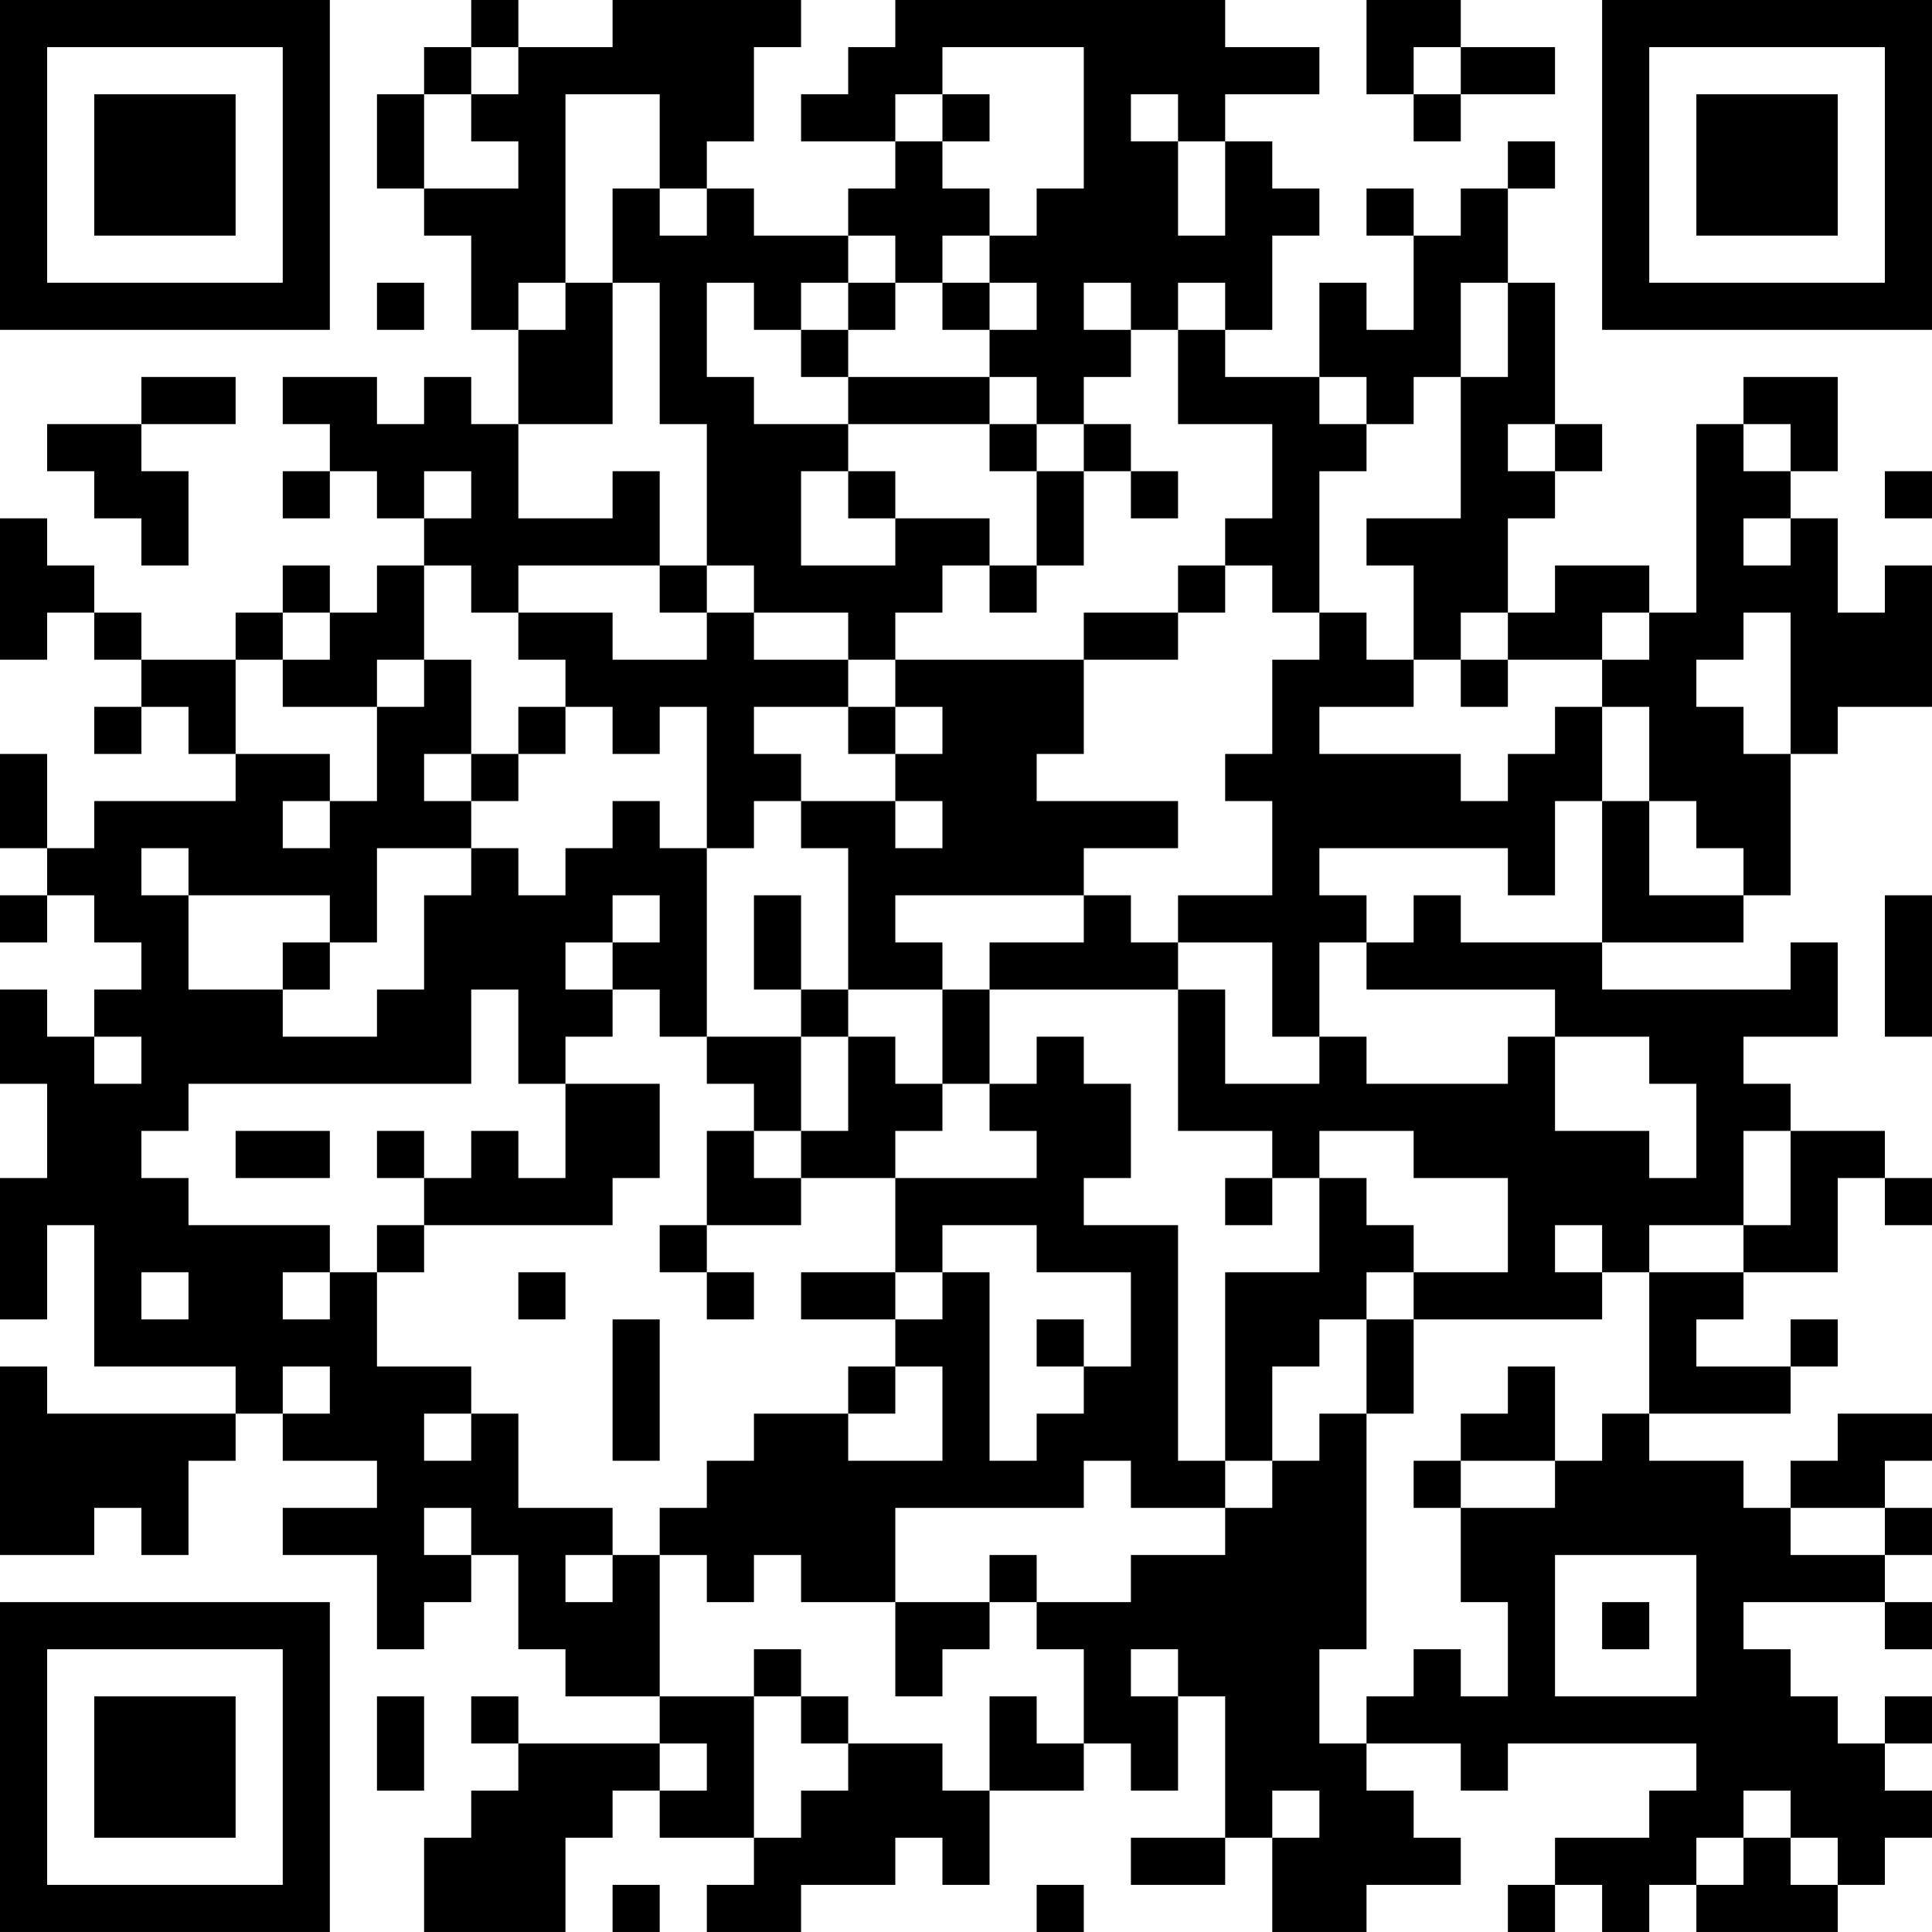 <?xml version="1.0" encoding="UTF-8"?>
<svg xmlns="http://www.w3.org/2000/svg" version="1.1" width="100" height="100" viewBox="0 0 100 100"><rect x="0" y="0" width="100" height="100" fill="#ffffff"/><g transform="scale(2.439)"><g transform="translate(0,0)"><path fill-rule="evenodd" d="M10 0L10 1L9 1L9 2L8 2L8 4L9 4L9 5L10 5L10 7L11 7L11 9L10 9L10 8L9 8L9 9L8 9L8 8L6 8L6 9L7 9L7 10L6 10L6 11L7 11L7 10L8 10L8 11L9 11L9 12L8 12L8 13L7 13L7 12L6 12L6 13L5 13L5 14L3 14L3 13L2 13L2 12L1 12L1 11L0 11L0 14L1 14L1 13L2 13L2 14L3 14L3 15L2 15L2 16L3 16L3 15L4 15L4 16L5 16L5 17L2 17L2 18L1 18L1 16L0 16L0 18L1 18L1 19L0 19L0 20L1 20L1 19L2 19L2 20L3 20L3 21L2 21L2 22L1 22L1 21L0 21L0 23L1 23L1 25L0 25L0 28L1 28L1 26L2 26L2 29L5 29L5 30L1 30L1 29L0 29L0 33L2 33L2 32L3 32L3 33L4 33L4 31L5 31L5 30L6 30L6 31L8 31L8 32L6 32L6 33L8 33L8 35L9 35L9 34L10 34L10 33L11 33L11 35L12 35L12 36L14 36L14 37L11 37L11 36L10 36L10 37L11 37L11 38L10 38L10 39L9 39L9 41L12 41L12 39L13 39L13 38L14 38L14 39L16 39L16 40L15 40L15 41L17 41L17 40L19 40L19 39L20 39L20 40L21 40L21 38L23 38L23 37L24 37L24 38L25 38L25 36L26 36L26 39L24 39L24 40L26 40L26 39L27 39L27 41L29 41L29 40L31 40L31 39L30 39L30 38L29 38L29 37L31 37L31 38L32 38L32 37L36 37L36 38L35 38L35 39L33 39L33 40L32 40L32 41L33 41L33 40L34 40L34 41L35 41L35 40L36 40L36 41L39 41L39 40L40 40L40 39L41 39L41 38L40 38L40 37L41 37L41 36L40 36L40 37L39 37L39 36L38 36L38 35L37 35L37 34L40 34L40 35L41 35L41 34L40 34L40 33L41 33L41 32L40 32L40 31L41 31L41 30L39 30L39 31L38 31L38 32L37 32L37 31L35 31L35 30L38 30L38 29L39 29L39 28L38 28L38 29L36 29L36 28L37 28L37 27L39 27L39 25L40 25L40 26L41 26L41 25L40 25L40 24L38 24L38 23L37 23L37 22L39 22L39 20L38 20L38 21L34 21L34 20L37 20L37 19L38 19L38 16L39 16L39 15L41 15L41 12L40 12L40 13L39 13L39 11L38 11L38 10L39 10L39 8L37 8L37 9L36 9L36 13L35 13L35 12L33 12L33 13L32 13L32 11L33 11L33 10L34 10L34 9L33 9L33 6L32 6L32 4L33 4L33 3L32 3L32 4L31 4L31 5L30 5L30 4L29 4L29 5L30 5L30 7L29 7L29 6L28 6L28 8L26 8L26 7L27 7L27 5L28 5L28 4L27 4L27 3L26 3L26 2L28 2L28 1L26 1L26 0L19 0L19 1L18 1L18 2L17 2L17 3L19 3L19 4L18 4L18 5L16 5L16 4L15 4L15 3L16 3L16 1L17 1L17 0L13 0L13 1L11 1L11 0ZM29 0L29 2L30 2L30 3L31 3L31 2L33 2L33 1L31 1L31 0ZM10 1L10 2L9 2L9 4L11 4L11 3L10 3L10 2L11 2L11 1ZM20 1L20 2L19 2L19 3L20 3L20 4L21 4L21 5L20 5L20 6L19 6L19 5L18 5L18 6L17 6L17 7L16 7L16 6L15 6L15 8L16 8L16 9L18 9L18 10L17 10L17 12L19 12L19 11L21 11L21 12L20 12L20 13L19 13L19 14L18 14L18 13L16 13L16 12L15 12L15 9L14 9L14 6L13 6L13 4L14 4L14 5L15 5L15 4L14 4L14 2L12 2L12 6L11 6L11 7L12 7L12 6L13 6L13 9L11 9L11 11L13 11L13 10L14 10L14 12L11 12L11 13L10 13L10 12L9 12L9 14L8 14L8 15L6 15L6 14L7 14L7 13L6 13L6 14L5 14L5 16L7 16L7 17L6 17L6 18L7 18L7 17L8 17L8 15L9 15L9 14L10 14L10 16L9 16L9 17L10 17L10 18L8 18L8 20L7 20L7 19L4 19L4 18L3 18L3 19L4 19L4 21L6 21L6 22L8 22L8 21L9 21L9 19L10 19L10 18L11 18L11 19L12 19L12 18L13 18L13 17L14 17L14 18L15 18L15 22L14 22L14 21L13 21L13 20L14 20L14 19L13 19L13 20L12 20L12 21L13 21L13 22L12 22L12 23L11 23L11 21L10 21L10 23L4 23L4 24L3 24L3 25L4 25L4 26L7 26L7 27L6 27L6 28L7 28L7 27L8 27L8 29L10 29L10 30L9 30L9 31L10 31L10 30L11 30L11 32L13 32L13 33L12 33L12 34L13 34L13 33L14 33L14 36L16 36L16 39L17 39L17 38L18 38L18 37L20 37L20 38L21 38L21 36L22 36L22 37L23 37L23 35L22 35L22 34L24 34L24 33L26 33L26 32L27 32L27 31L28 31L28 30L29 30L29 35L28 35L28 37L29 37L29 36L30 36L30 35L31 35L31 36L32 36L32 34L31 34L31 32L33 32L33 31L34 31L34 30L35 30L35 27L37 27L37 26L38 26L38 24L37 24L37 26L35 26L35 27L34 27L34 26L33 26L33 27L34 27L34 28L30 28L30 27L32 27L32 25L30 25L30 24L28 24L28 25L27 25L27 24L25 24L25 21L26 21L26 23L28 23L28 22L29 22L29 23L32 23L32 22L33 22L33 24L35 24L35 25L36 25L36 23L35 23L35 22L33 22L33 21L29 21L29 20L30 20L30 19L31 19L31 20L34 20L34 17L35 17L35 19L37 19L37 18L36 18L36 17L35 17L35 15L34 15L34 14L35 14L35 13L34 13L34 14L32 14L32 13L31 13L31 14L30 14L30 12L29 12L29 11L31 11L31 8L32 8L32 6L31 6L31 8L30 8L30 9L29 9L29 8L28 8L28 9L29 9L29 10L28 10L28 13L27 13L27 12L26 12L26 11L27 11L27 9L25 9L25 7L26 7L26 6L25 6L25 7L24 7L24 6L23 6L23 7L24 7L24 8L23 8L23 9L22 9L22 8L21 8L21 7L22 7L22 6L21 6L21 5L22 5L22 4L23 4L23 1ZM30 1L30 2L31 2L31 1ZM20 2L20 3L21 3L21 2ZM24 2L24 3L25 3L25 5L26 5L26 3L25 3L25 2ZM8 6L8 7L9 7L9 6ZM18 6L18 7L17 7L17 8L18 8L18 9L21 9L21 10L22 10L22 12L21 12L21 13L22 13L22 12L23 12L23 10L24 10L24 11L25 11L25 10L24 10L24 9L23 9L23 10L22 10L22 9L21 9L21 8L18 8L18 7L19 7L19 6ZM20 6L20 7L21 7L21 6ZM3 8L3 9L1 9L1 10L2 10L2 11L3 11L3 12L4 12L4 10L3 10L3 9L5 9L5 8ZM32 9L32 10L33 10L33 9ZM37 9L37 10L38 10L38 9ZM9 10L9 11L10 11L10 10ZM18 10L18 11L19 11L19 10ZM40 10L40 11L41 11L41 10ZM37 11L37 12L38 12L38 11ZM14 12L14 13L15 13L15 14L13 14L13 13L11 13L11 14L12 14L12 15L11 15L11 16L10 16L10 17L11 17L11 16L12 16L12 15L13 15L13 16L14 16L14 15L15 15L15 18L16 18L16 17L17 17L17 18L18 18L18 21L17 21L17 19L16 19L16 21L17 21L17 22L15 22L15 23L16 23L16 24L15 24L15 26L14 26L14 27L15 27L15 28L16 28L16 27L15 27L15 26L17 26L17 25L19 25L19 27L17 27L17 28L19 28L19 29L18 29L18 30L16 30L16 31L15 31L15 32L14 32L14 33L15 33L15 34L16 34L16 33L17 33L17 34L19 34L19 36L20 36L20 35L21 35L21 34L22 34L22 33L21 33L21 34L19 34L19 32L23 32L23 31L24 31L24 32L26 32L26 31L27 31L27 29L28 29L28 28L29 28L29 30L30 30L30 28L29 28L29 27L30 27L30 26L29 26L29 25L28 25L28 27L26 27L26 31L25 31L25 26L23 26L23 25L24 25L24 23L23 23L23 22L22 22L22 23L21 23L21 21L25 21L25 20L27 20L27 22L28 22L28 20L29 20L29 19L28 19L28 18L32 18L32 19L33 19L33 17L34 17L34 15L33 15L33 16L32 16L32 17L31 17L31 16L28 16L28 15L30 15L30 14L29 14L29 13L28 13L28 14L27 14L27 16L26 16L26 17L27 17L27 19L25 19L25 20L24 20L24 19L23 19L23 18L25 18L25 17L22 17L22 16L23 16L23 14L25 14L25 13L26 13L26 12L25 12L25 13L23 13L23 14L19 14L19 15L18 15L18 14L16 14L16 13L15 13L15 12ZM37 13L37 14L36 14L36 15L37 15L37 16L38 16L38 13ZM31 14L31 15L32 15L32 14ZM16 15L16 16L17 16L17 17L19 17L19 18L20 18L20 17L19 17L19 16L20 16L20 15L19 15L19 16L18 16L18 15ZM19 19L19 20L20 20L20 21L18 21L18 22L17 22L17 24L16 24L16 25L17 25L17 24L18 24L18 22L19 22L19 23L20 23L20 24L19 24L19 25L22 25L22 24L21 24L21 23L20 23L20 21L21 21L21 20L23 20L23 19ZM40 19L40 22L41 22L41 19ZM6 20L6 21L7 21L7 20ZM2 22L2 23L3 23L3 22ZM12 23L12 25L11 25L11 24L10 24L10 25L9 25L9 24L8 24L8 25L9 25L9 26L8 26L8 27L9 27L9 26L13 26L13 25L14 25L14 23ZM5 24L5 25L7 25L7 24ZM26 25L26 26L27 26L27 25ZM20 26L20 27L19 27L19 28L20 28L20 27L21 27L21 31L22 31L22 30L23 30L23 29L24 29L24 27L22 27L22 26ZM3 27L3 28L4 28L4 27ZM11 27L11 28L12 28L12 27ZM13 28L13 31L14 31L14 28ZM22 28L22 29L23 29L23 28ZM6 29L6 30L7 30L7 29ZM19 29L19 30L18 30L18 31L20 31L20 29ZM32 29L32 30L31 30L31 31L30 31L30 32L31 32L31 31L33 31L33 29ZM9 32L9 33L10 33L10 32ZM38 32L38 33L40 33L40 32ZM33 33L33 36L36 36L36 33ZM34 34L34 35L35 35L35 34ZM16 35L16 36L17 36L17 37L18 37L18 36L17 36L17 35ZM24 35L24 36L25 36L25 35ZM8 36L8 38L9 38L9 36ZM14 37L14 38L15 38L15 37ZM27 38L27 39L28 39L28 38ZM37 38L37 39L36 39L36 40L37 40L37 39L38 39L38 40L39 40L39 39L38 39L38 38ZM13 40L13 41L14 41L14 40ZM22 40L22 41L23 41L23 40ZM0 0L0 7L7 7L7 0ZM1 1L1 6L6 6L6 1ZM2 2L2 5L5 5L5 2ZM34 0L34 7L41 7L41 0ZM35 1L35 6L40 6L40 1ZM36 2L36 5L39 5L39 2ZM0 34L0 41L7 41L7 34ZM1 35L1 40L6 40L6 35ZM2 36L2 39L5 39L5 36Z" fill="#000000"/></g></g></svg>
